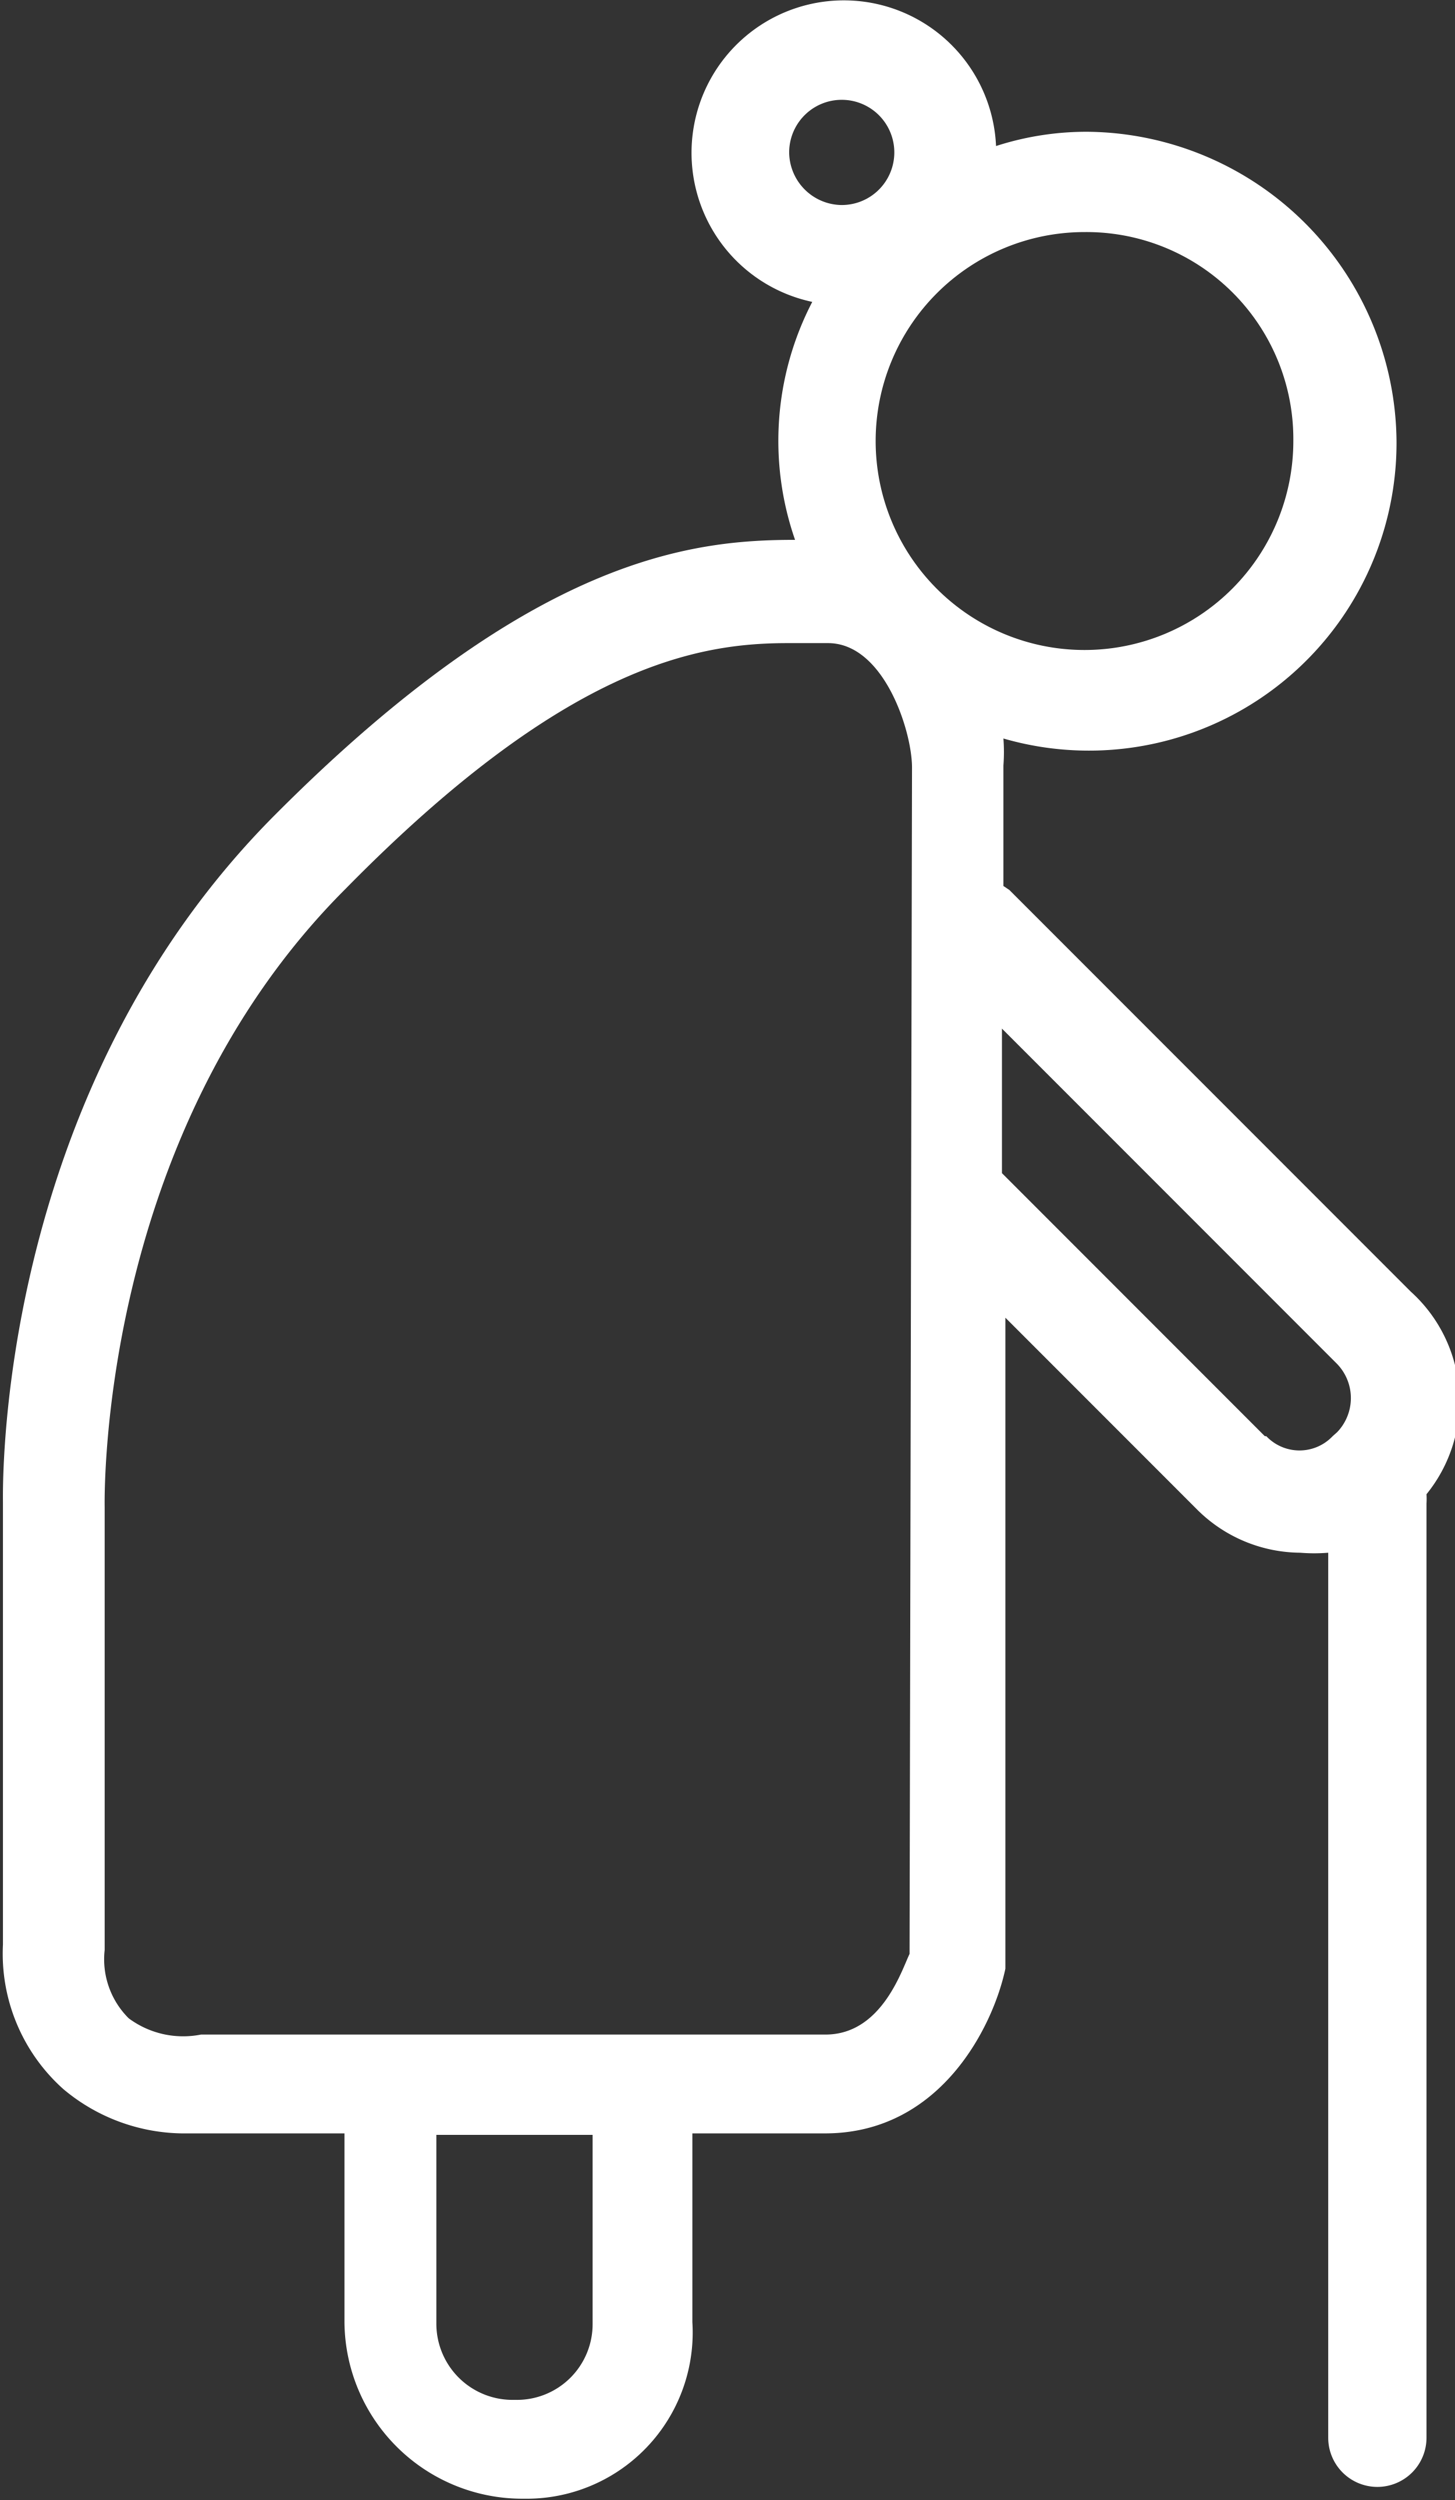 <svg xmlns="http://www.w3.org/2000/svg" viewBox="0 0 29.61 50.85"><rect x="0" y="0" width="29.61" height="50.85" fill="#333333" stroke="none"/><path d="M244.25,271.89a1.55,1.55,0,0,0,1.55,1.55h.08a1.54,1.54,0,0,0,1.55-1.55v-3.84h-3.18Z" transform="translate(-235.34 -224.63)" style="fill:none"/><path d="M253.16,233.6a4.25,4.25,0,1,0,4.25-4.25A4.21,4.21,0,0,0,253.16,233.6Z" transform="translate(-235.34 -224.63)" style="fill:none"/><path d="M253.53,227.74a1.07,1.07,0,1,0-1.07,1.06A1.08,1.08,0,0,0,253.53,227.74Z" transform="translate(-235.34 -224.63)" style="fill:none"/><path d="M252.17,237.75h-.82c-1.79,0-4.49.41-9,5-5.07,5.06-4.9,12.5-4.9,12.58v9a1.69,1.69,0,0,0,.49,1.39,1.86,1.86,0,0,0,1.47.33h12.74c1.14,0,1.55-1.31,1.71-1.64V240.28C253.88,239.54,253.31,237.75,252.17,237.75Z" transform="translate(-235.34 -224.63)" style="fill:none"/><path d="M262.58,253.76a1,1,0,0,0,0-1.39l-6.82-6.82v2.94l5.35,5.35a.93.93,0,0,0,1.38,0Z" transform="translate(-235.34 -224.63)" style="fill:none"/><path d="M264.05,250.9l-8.17-8.17-.12-.08V240.2a3.65,3.65,0,0,0,0-.55,6.26,6.26,0,0,0,8-6.05,6.35,6.35,0,0,0-6.29-6.29,6,6,0,0,0-1.86.29,3.1,3.1,0,1,0-3.74,3.17,6.13,6.13,0,0,0-.35,4.84c-2.08,0-5.33.33-10.56,5.57-5.72,5.71-5.56,13.72-5.56,14v9a3.69,3.69,0,0,0,1.23,2.94,3.83,3.83,0,0,0,2.53.9h3.19v3.84a3.62,3.62,0,0,0,3.59,3.59H246a3.38,3.38,0,0,0,3.43-3.59v-3.84h2.7c2.37,0,3.43-2.21,3.67-3.35V251.43l3.88,3.88a3,3,0,0,0,2.12.9,3.45,3.45,0,0,0,.57,0v18a1,1,0,0,0,1,1,1,1,0,0,0,1-1v-19a1.62,1.62,0,0,0,0-.19A3,3,0,0,0,264.05,250.9Zm-2.39-17.3a4.25,4.25,0,1,1-4.25-4.25A4.21,4.21,0,0,1,261.66,233.6Zm-10.26-5.86a1.07,1.07,0,1,1,1.06,1.06A1.08,1.08,0,0,1,251.4,227.74Zm-4,44.15a1.54,1.54,0,0,1-1.55,1.55h-.08a1.55,1.55,0,0,1-1.55-1.55v-3.84h3.18Zm6.45-7.52c-.16.33-.57,1.64-1.71,1.64H239.43a1.86,1.86,0,0,1-1.47-.33,1.69,1.69,0,0,1-.49-1.39v-9c0-.08-.17-7.52,4.9-12.58,4.49-4.57,7.19-5,9-5h.82c1.14,0,1.71,1.79,1.71,2.53Zm7.23-10.53-5.35-5.35v-2.94l6.82,6.82a1,1,0,0,1,0,1.39l-.09.08A.93.93,0,0,1,261.11,253.84Z" transform="translate(-235.34 -224.63)" style="fill:#fff"/></svg>